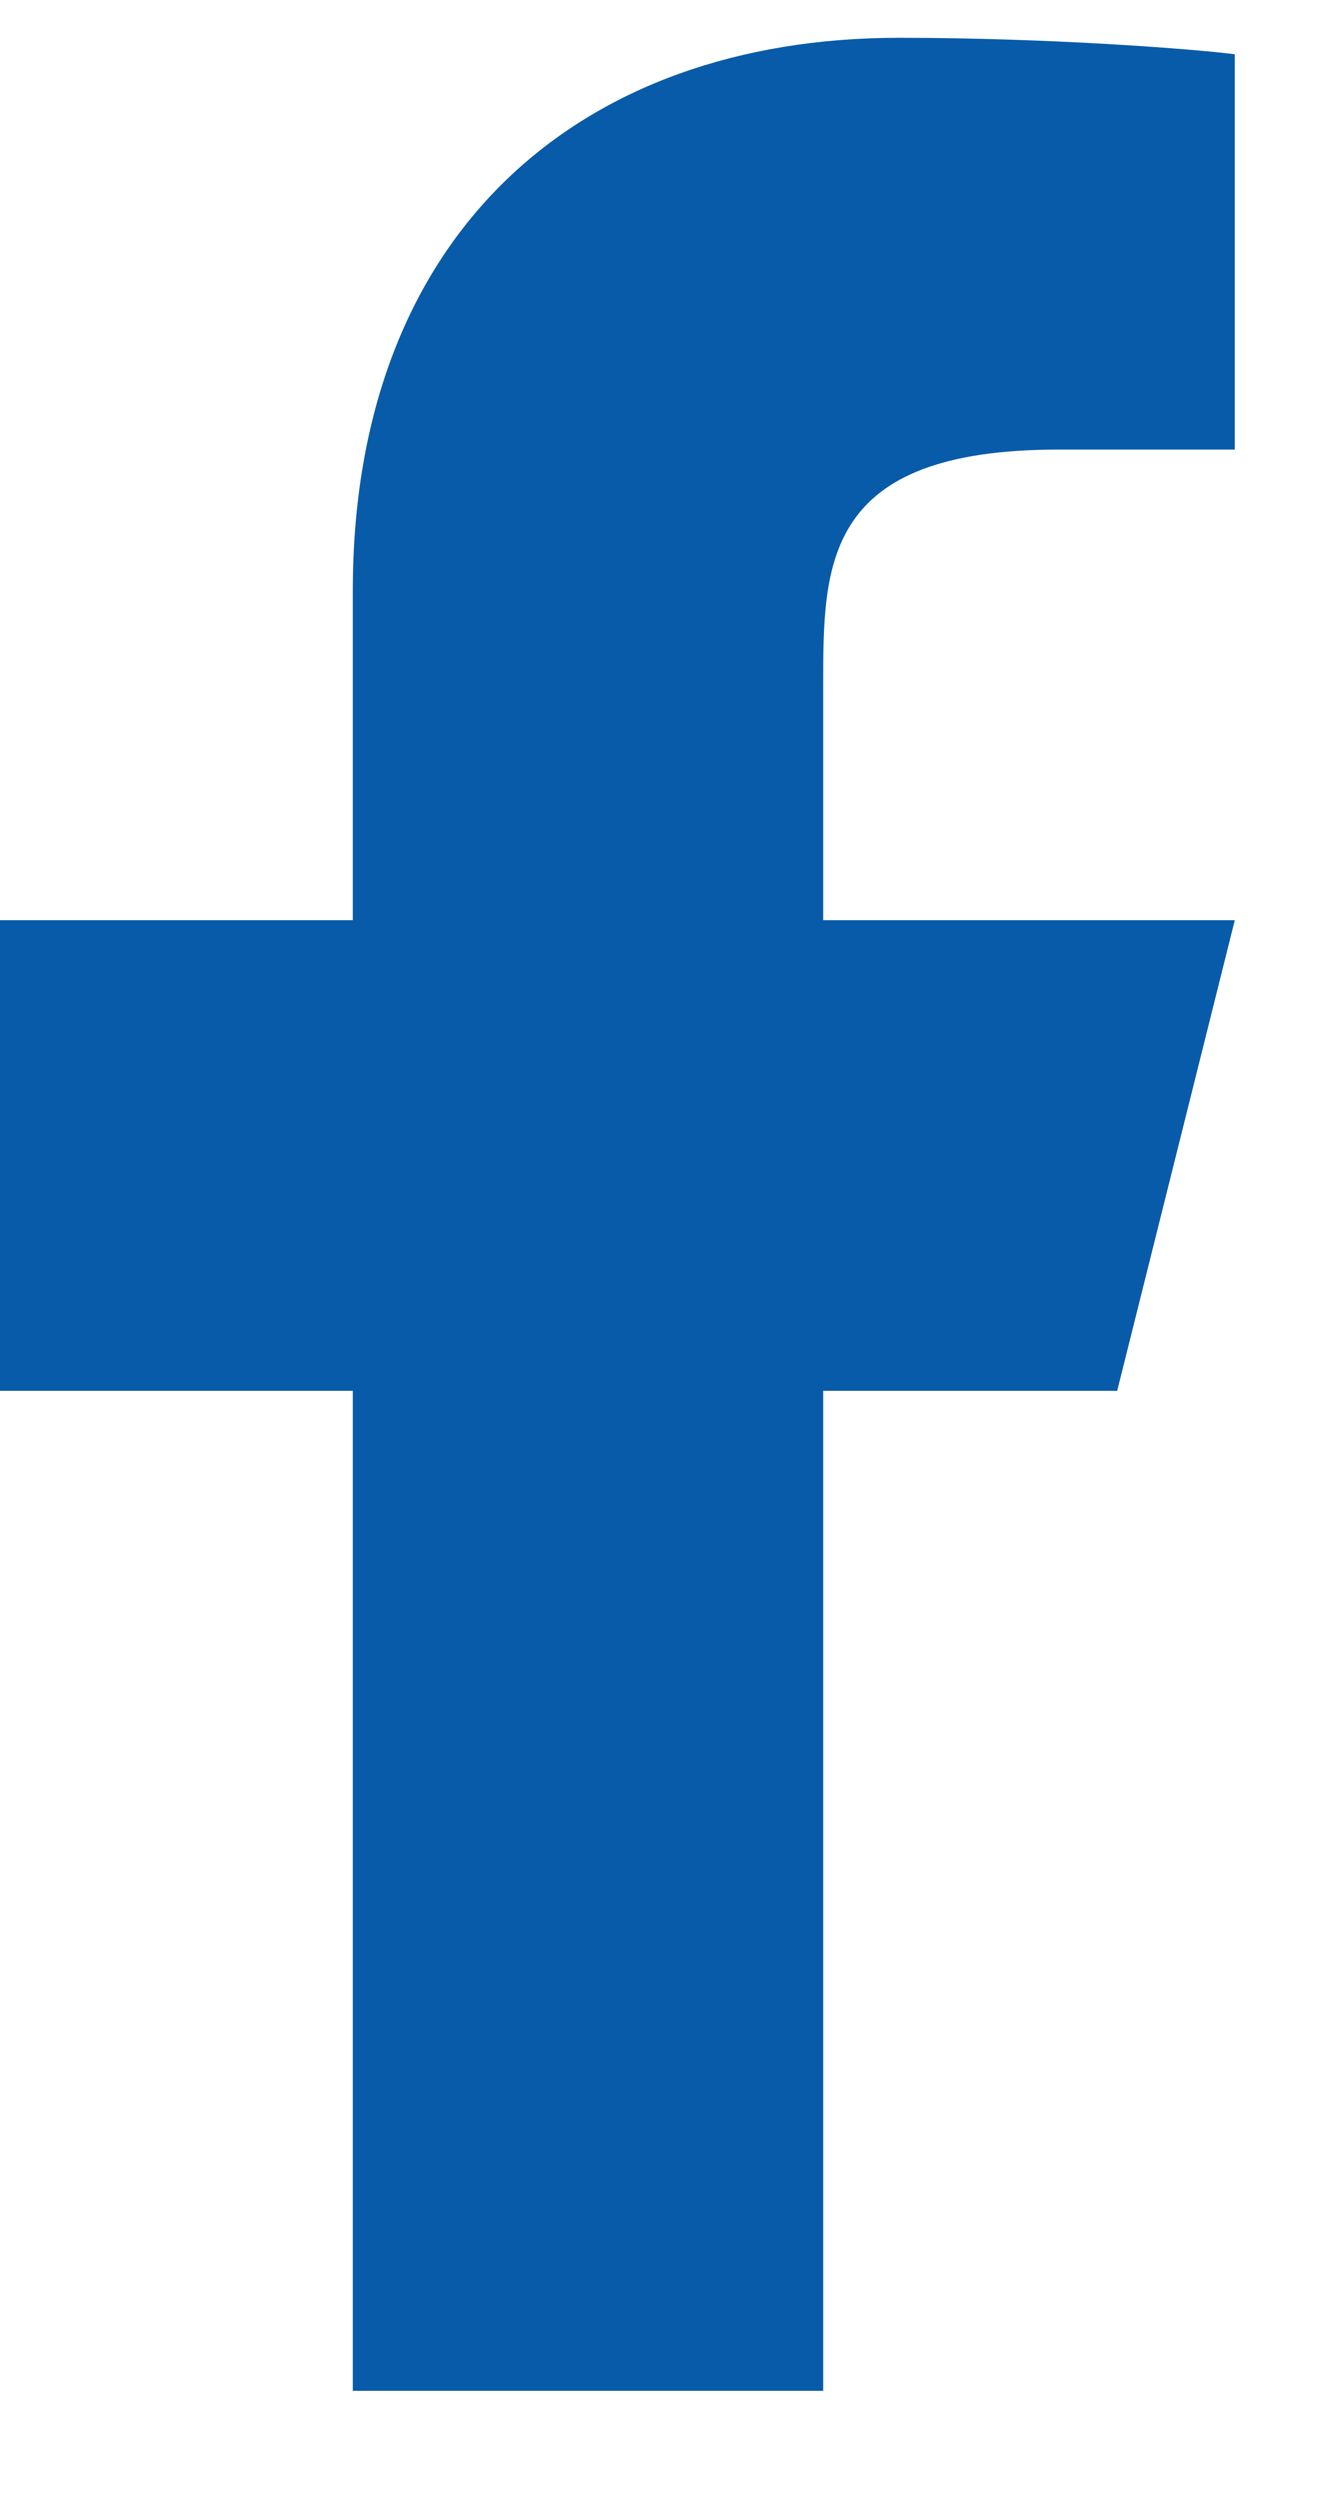 <svg width="9" height="17" viewBox="0 0 9 17" fill="none" xmlns="http://www.w3.org/2000/svg">
<path d="M5.6 9.457H7.6L8.4 6.257H5.6V4.657C5.6 3.834 5.6 3.057 7.2 3.057H8.4V0.369C8.139 0.335 7.154 0.257 6.114 0.257C3.943 0.257 2.4 1.583 2.4 4.017V6.257H0V9.457H2.4V16.257H5.6V9.457Z" fill="#085ba8"/>
</svg>
